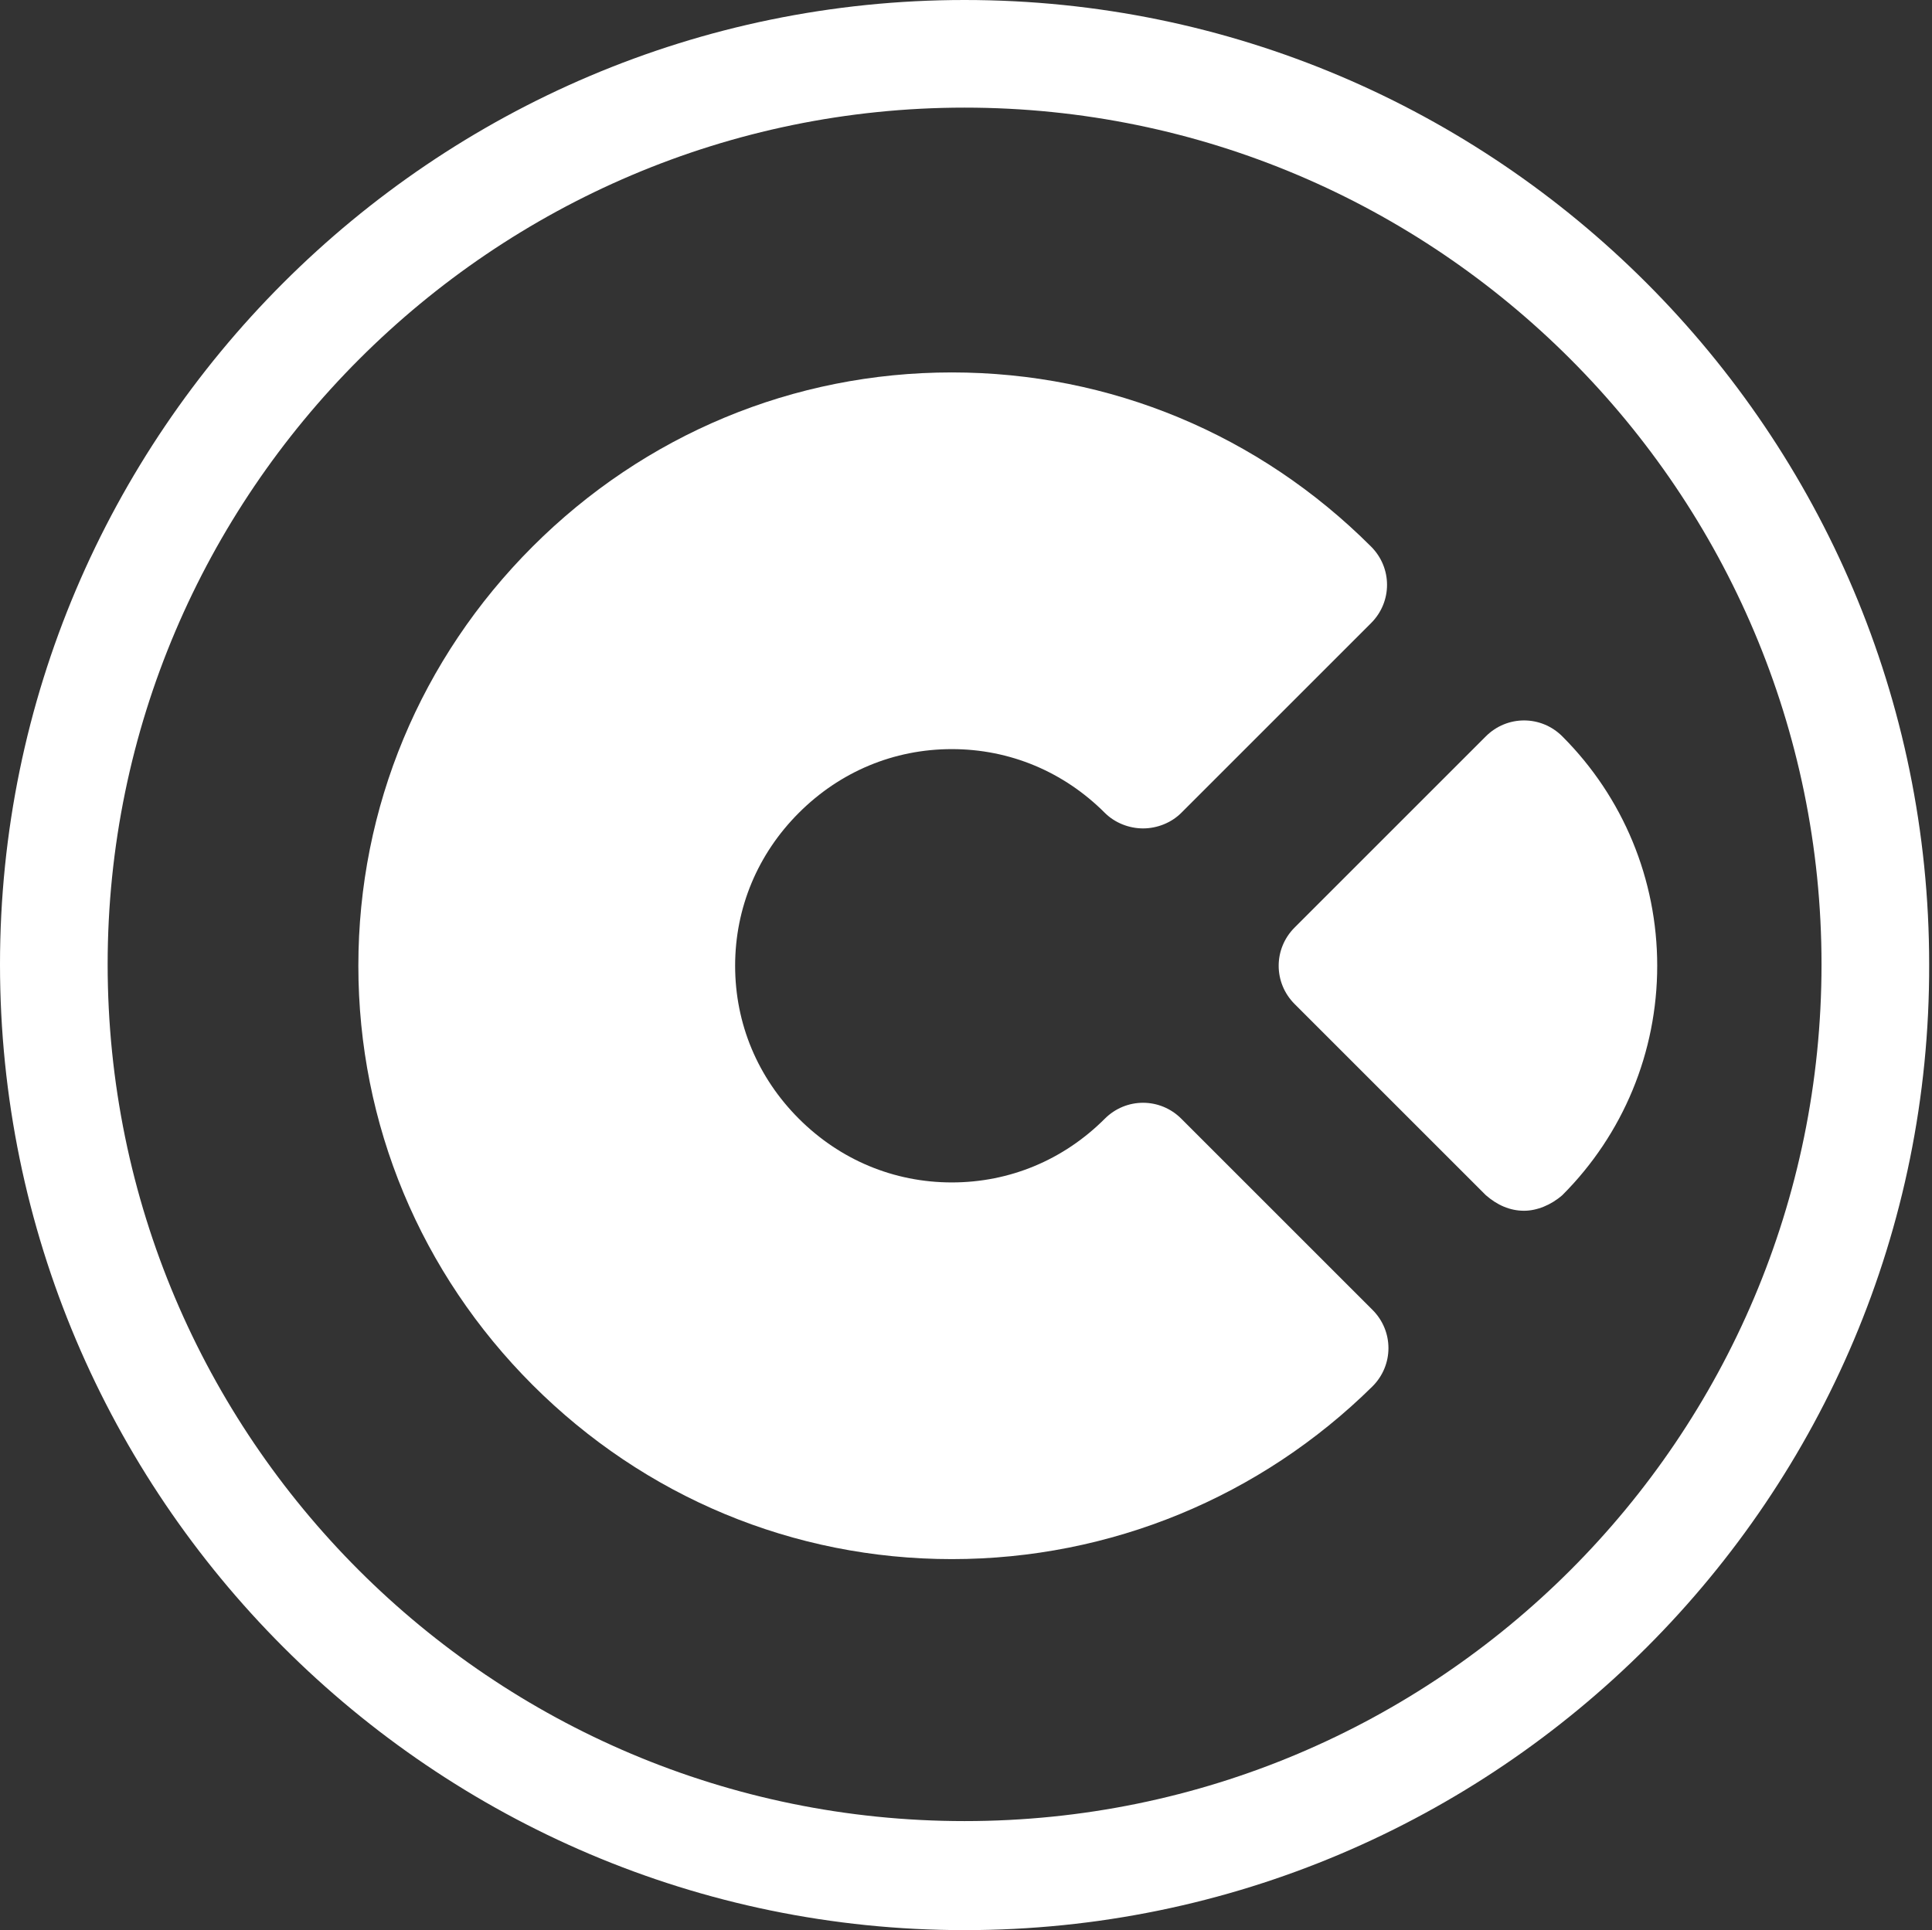 <?xml version="1.0" encoding="utf-8"?>
<!-- Generator: Adobe Illustrator 22.0.0, SVG Export Plug-In . SVG Version: 6.00 Build 0)  -->
<svg version="1.1" id="Layer_1" xmlns="http://www.w3.org/2000/svg" xmlns:xlink="http://www.w3.org/1999/xlink" x="0px" y="0px"
	 viewBox="0 0 136.4 136.3" style="enable-background:new 0 0 136.4 136.3;" xml:space="preserve">
<rect x="0" y="0" width="136.4" height="136.3" fill="#333333" stroke="none"/>
<style type="text/css">
	.st0{fill:#FFFFFF;}
</style>
<g id="XMLID_2090_">
	<g id="XMLID_2123_">
		<g id="XMLID_2135_">
			<g id="XMLID_2141_">
				<path id="XMLID_2142_" class="st0" d="M107.6,85.5c-1,0-1.9-0.4-2.7-1.1L91.4,70.9c-1.5-1.5-1.5-3.9,0-5.4L104.9,52
					c1.5-1.5,3.9-1.5,5.4,0c4.3,4.3,6.7,10.1,6.7,16.2c0,6.1-2.4,11.9-6.7,16.2C109.5,85.1,108.5,85.5,107.6,85.5z M99.5,68.2
					l7.8,7.8c1.4-2.3,2.1-5,2.1-7.8c0-2.8-0.7-5.4-2.1-7.8L99.5,68.2z"/>
			</g>
			<g id="XMLID_2136_">
				<g id="XMLID_2137_">
					<path id="XMLID_2138_" class="st0" d="M67.2,110.1c-11.2,0-21.7-4.4-29.6-12.3c-7.9-7.9-12.3-18.4-12.3-29.6
						c0-11.2,4.4-21.7,12.3-29.6c7.9-7.9,18.4-12.3,29.6-12.3c11.2,0,21.7,4.4,29.6,12.3c1.5,1.5,1.5,3.9,0,5.4L83.4,57.4
						c-0.7,0.7-1.7,1.1-2.7,1.1l0,0c-1,0-2-0.4-2.7-1.1c-2.9-2.9-6.7-4.5-10.8-4.5c-4.1,0-7.9,1.6-10.8,4.5
						c-2.9,2.9-4.5,6.7-4.5,10.8c0,4.1,1.6,7.9,4.5,10.8c2.9,2.9,6.7,4.5,10.8,4.5c4.1,0,7.9-1.6,10.8-4.5c1.5-1.5,3.9-1.5,5.4,0
						l13.5,13.5c1.5,1.5,1.5,3.9,0,5.4C89,105.7,78.4,110.1,67.2,110.1z M67.2,33.9c-9.2,0-17.8,3.6-24.2,10
						c-6.5,6.5-10,15.1-10,24.3c0,9.2,3.6,17.8,10,24.3c6.5,6.5,15.1,10,24.3,10c7.9,0,15.4-2.6,21.4-7.5l-8.2-8.2
						C76.6,89.5,72,91,67.2,91c-6.1,0-11.8-2.4-16.2-6.7c-4.3-4.3-6.7-10.1-6.7-16.2c0-6.1,2.4-11.8,6.7-16.2
						c4.3-4.3,10.1-6.7,16.2-6.7c4.8,0,9.4,1.5,13.3,4.2l8.2-8.2C82.6,36.5,75.1,33.9,67.2,33.9z"/>
				</g>
			</g>
		</g>
		<g id="XMLID_2131_">
			<path id="XMLID_2132_" class="st0" d="M68.1,136.3C30.6,136.3,0,105.7,0,68.1C0,30.6,30.6,0,68.1,0c37.6,0,68.1,30.6,68.1,68.1
				C136.3,105.7,105.7,136.3,68.1,136.3z M68.1,7.6C34.8,7.6,7.6,34.8,7.6,68.1c0,33.4,27.1,60.5,60.5,60.5
				c33.4,0,60.5-27.1,60.5-60.5C128.6,34.8,101.5,7.6,68.1,7.6z"/>
		</g>
		<g id="XMLID_2127_">
			<path id="XMLID_2128_" class="st0" d="M113.2,68.2c0,5.3-2.1,10-5.6,13.5L94.1,68.2l13.5-13.5C111,58.1,113.2,62.9,113.2,68.2z"
				/>
		</g>
		<g id="XMLID_2124_">
			<g id="XMLID_2125_">
				<path id="XMLID_2126_" class="st0" d="M80.7,81.6l13.5,13.5c-6.9,6.9-16.4,11.2-26.9,11.2c-10.5,0-20.1-4.3-26.9-11.2
					c-6.9-6.9-11.2-16.4-11.2-26.9s4.3-20.1,11.2-26.9c6.9-6.9,16.4-11.2,26.9-11.2c10.5,0,20.1,4.3,26.9,11.2L80.7,54.7
					c-3.4-3.4-8.2-5.6-13.5-5.6c-5.3,0-10,2.1-13.5,5.6c-3.4,3.4-5.6,8.2-5.6,13.5c0,5.3,2.1,10,5.6,13.5c3.4,3.4,8.2,5.6,13.5,5.6
					C72.5,87.2,77.2,85.1,80.7,81.6z"/>
			</g>
		</g>
	</g>
</g>
</svg>
